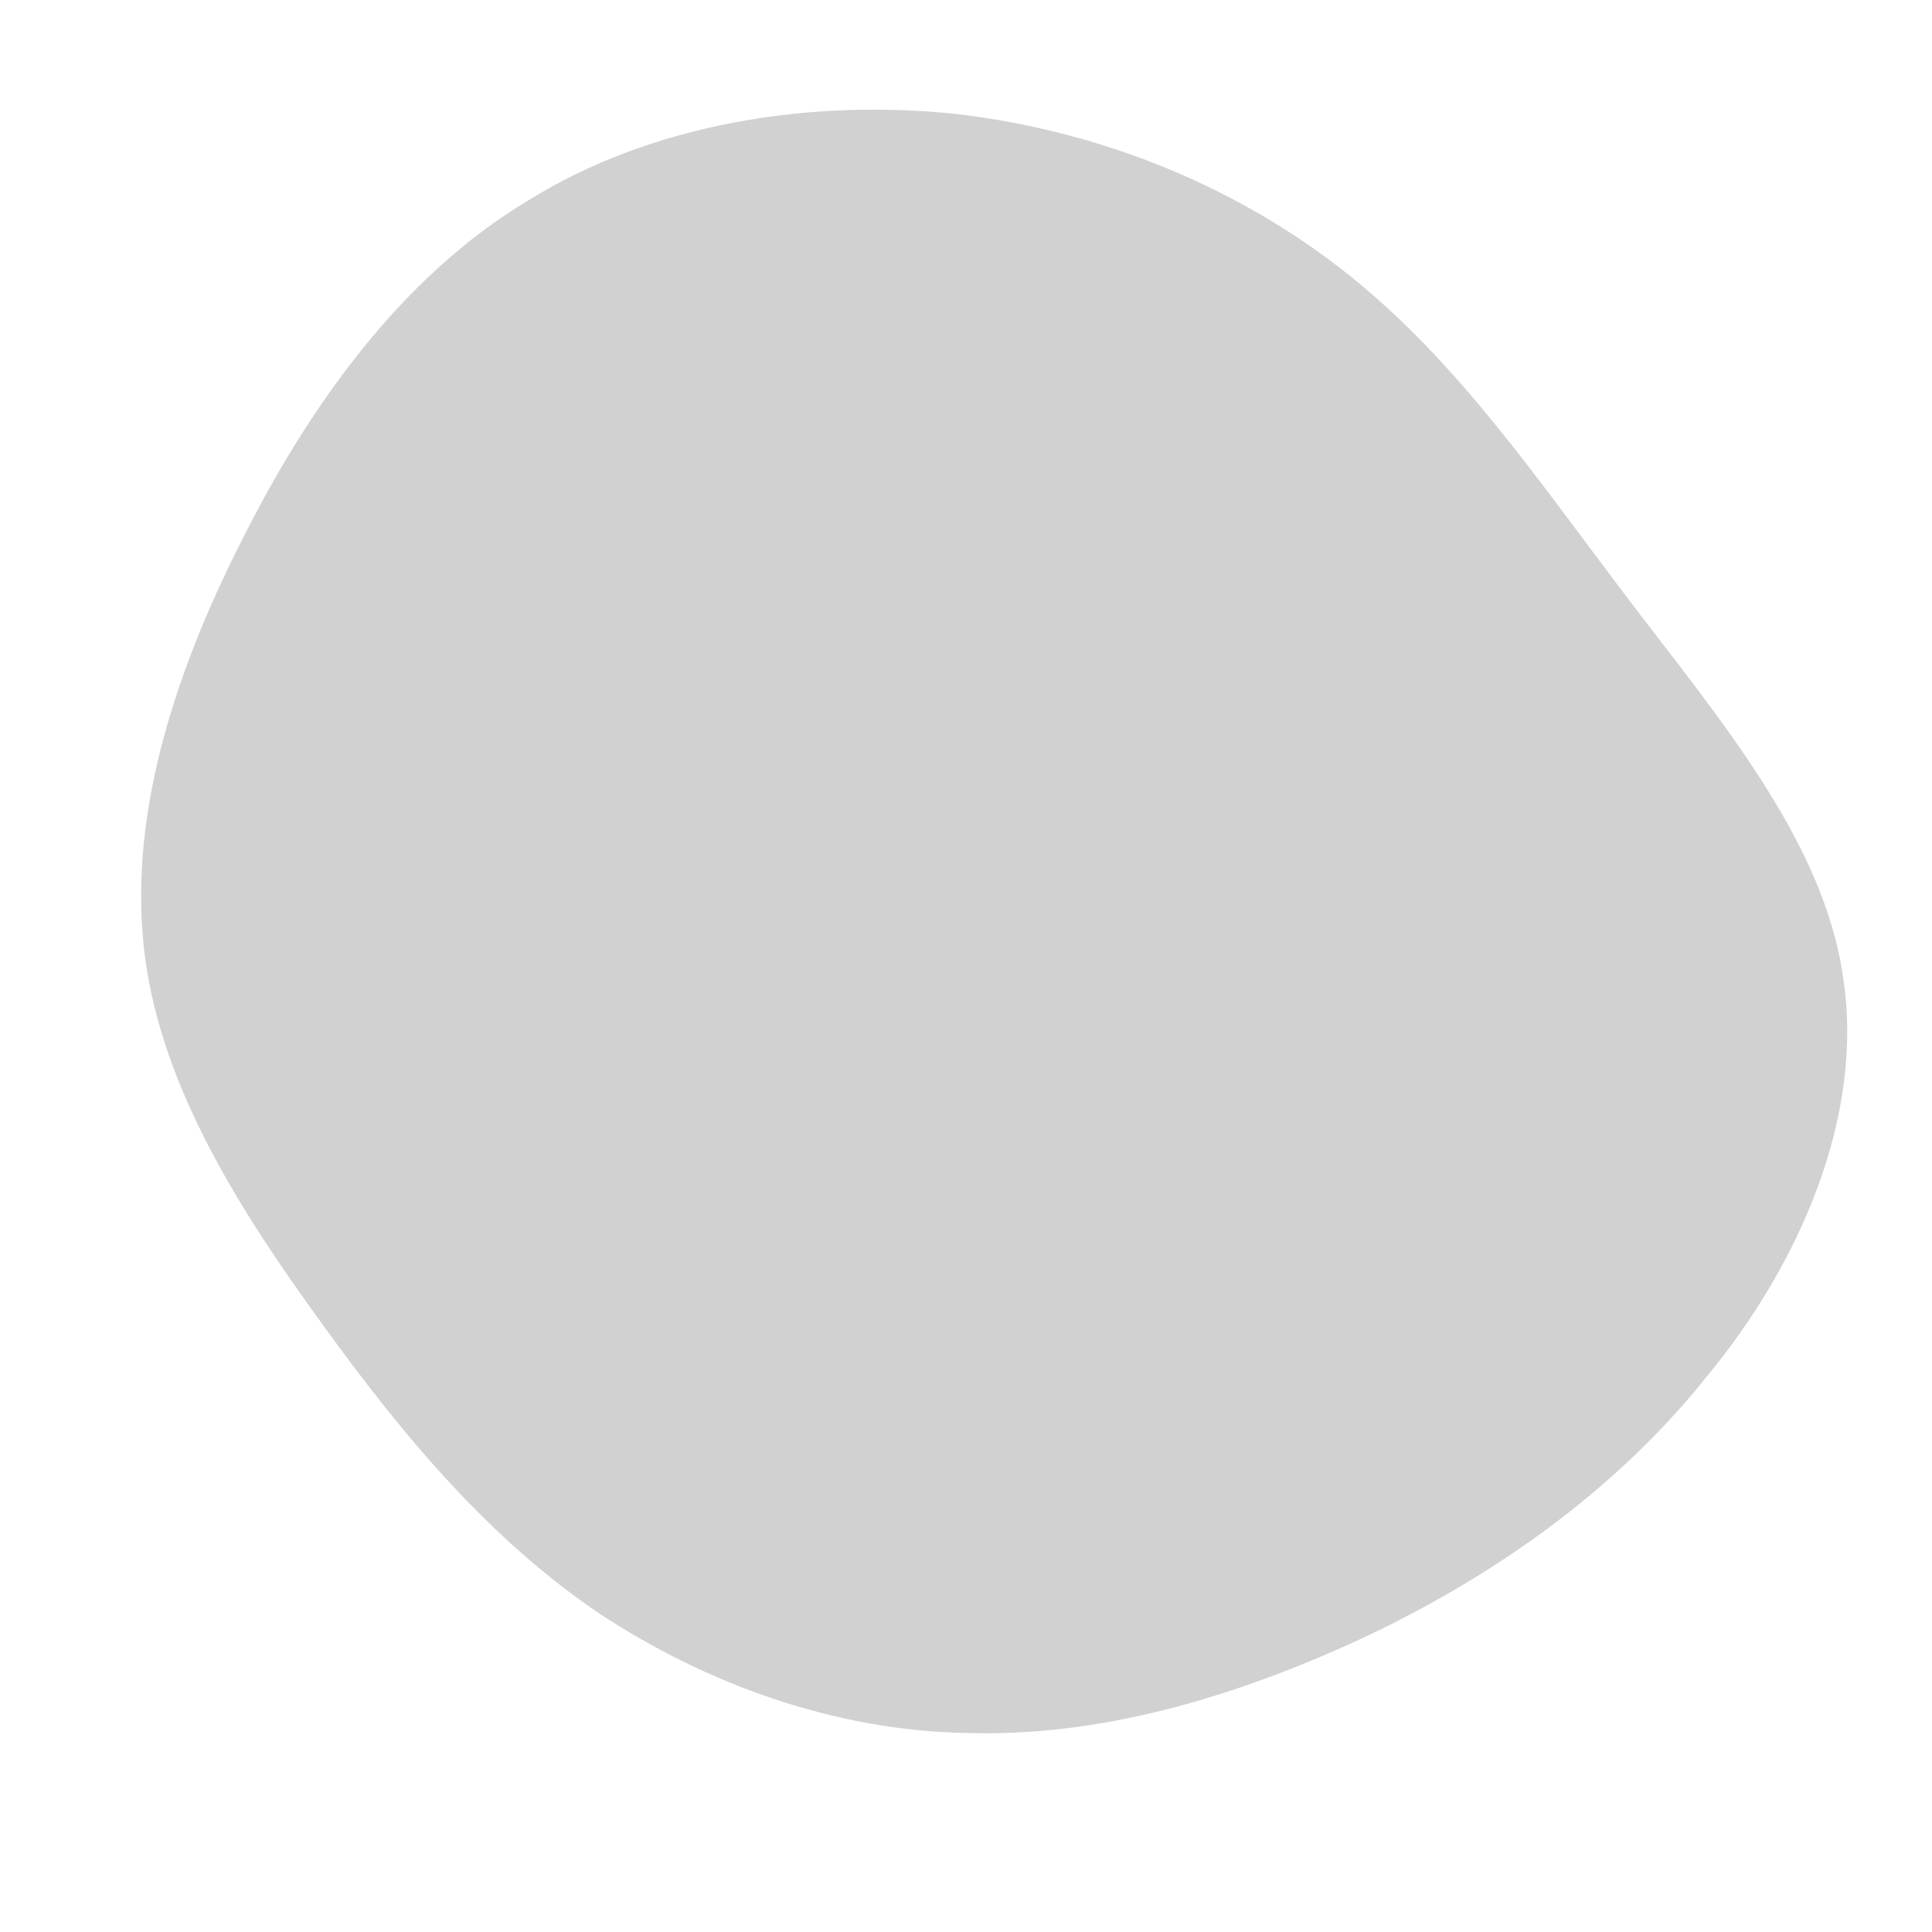 <svg width="100" height="100" viewBox="0 0 100 100" fill="none" xmlns="http://www.w3.org/2000/svg">
<path d="M69.9 14.3C75.5 18.8 79.5 24.7 84.2 30.9C88.9 37.1 94.4 43.5 95.4 50.6C96.5 57.7 93.2 65.4 88.3 71.3C83.5 77.3 77.1 81.7 70.5 84.8C63.8 87.9 56.9 89.9 50.1 89.7C43.3 89.6 36.6 87.2 31 83.5C25.4 79.7 21 74.5 16.8 68.7C12.5 62.8 8.4 56.4 7.5 49.5C6.6 42.5 8.9 35.1 12.5 28C16 21 20.8 14.3 27.3 10.4C33.7 6.4 41.9 5.1 49.5 5.9C57.2 6.8 64.3 9.8 69.9 14.3Z" fill="#D1D1D1"/>
</svg>
